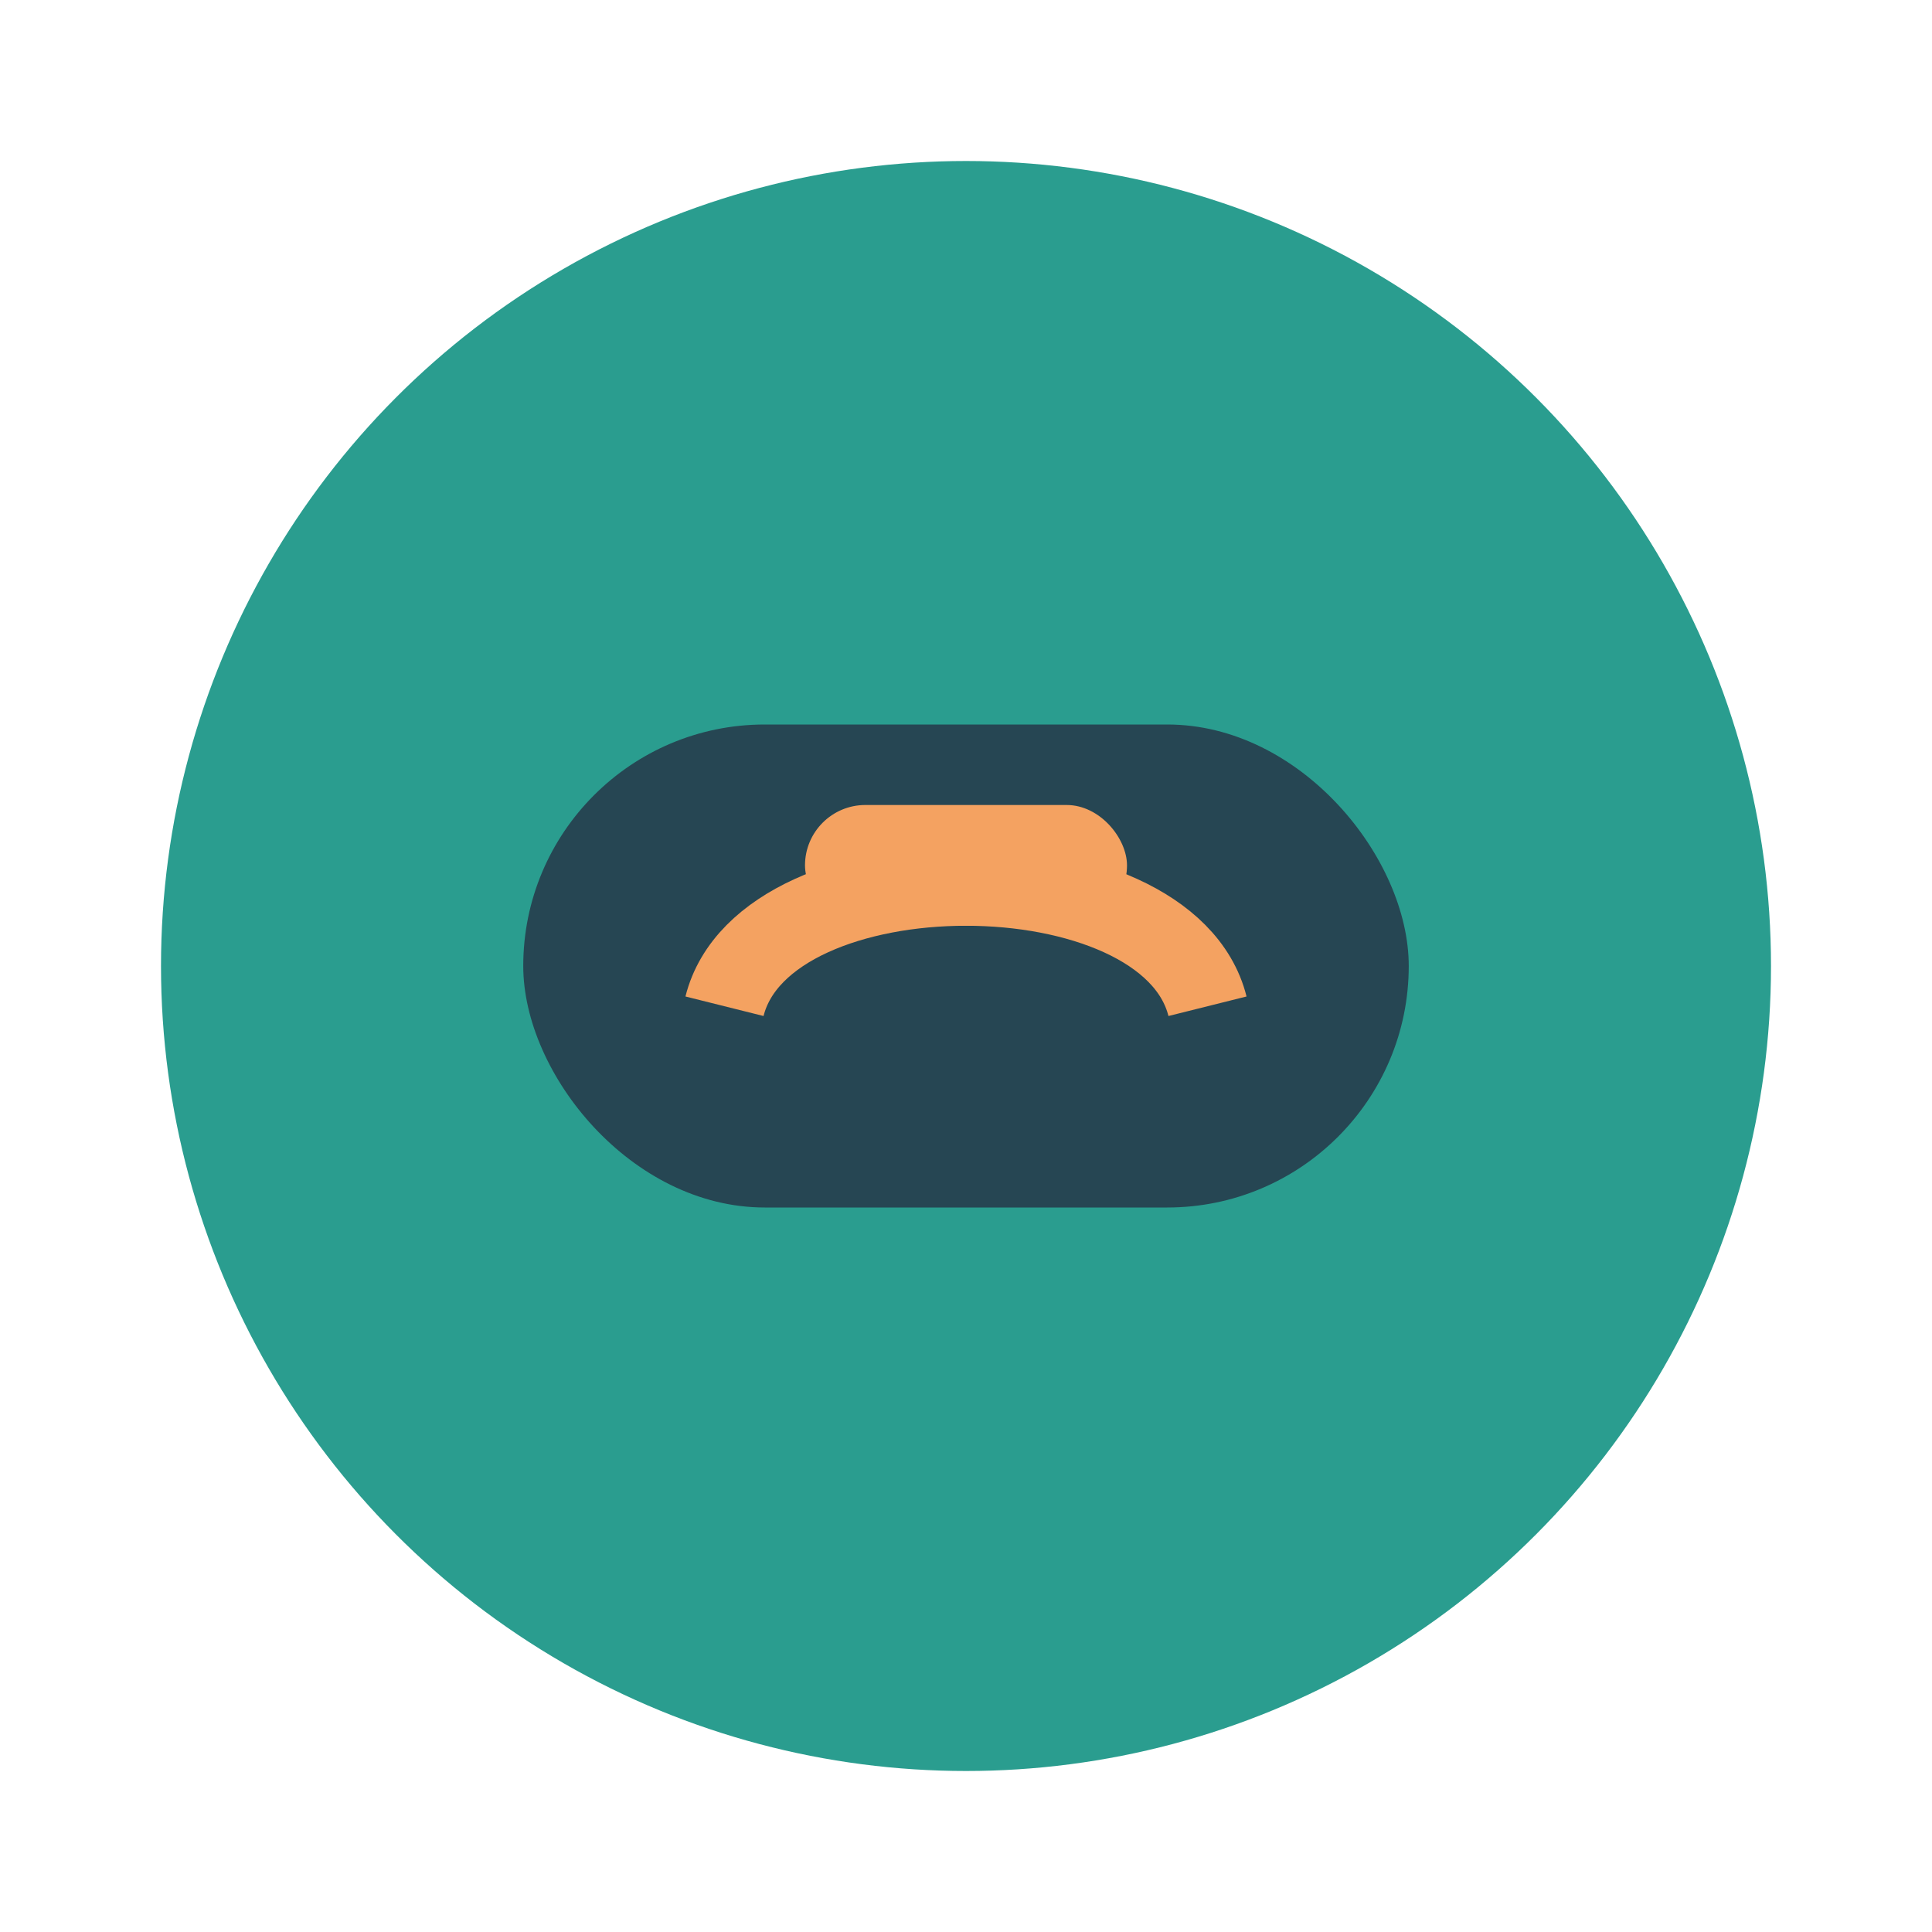 <?xml version="1.0" encoding="UTF-8"?>
<svg xmlns="http://www.w3.org/2000/svg" width="48" height="48" viewBox="0 0 48 48"><circle cx="24" cy="24" r="20" fill="#2a9d8f"/><rect x="13" y="18" width="22" height="12" rx="6" fill="#264653"/><path d="M18 25c1-4 11-4 12 0" stroke="#f4a261" stroke-width="2" fill="none"/><rect x="20" y="20" width="8" height="3" rx="1.5" fill="#f4a261"/></svg>